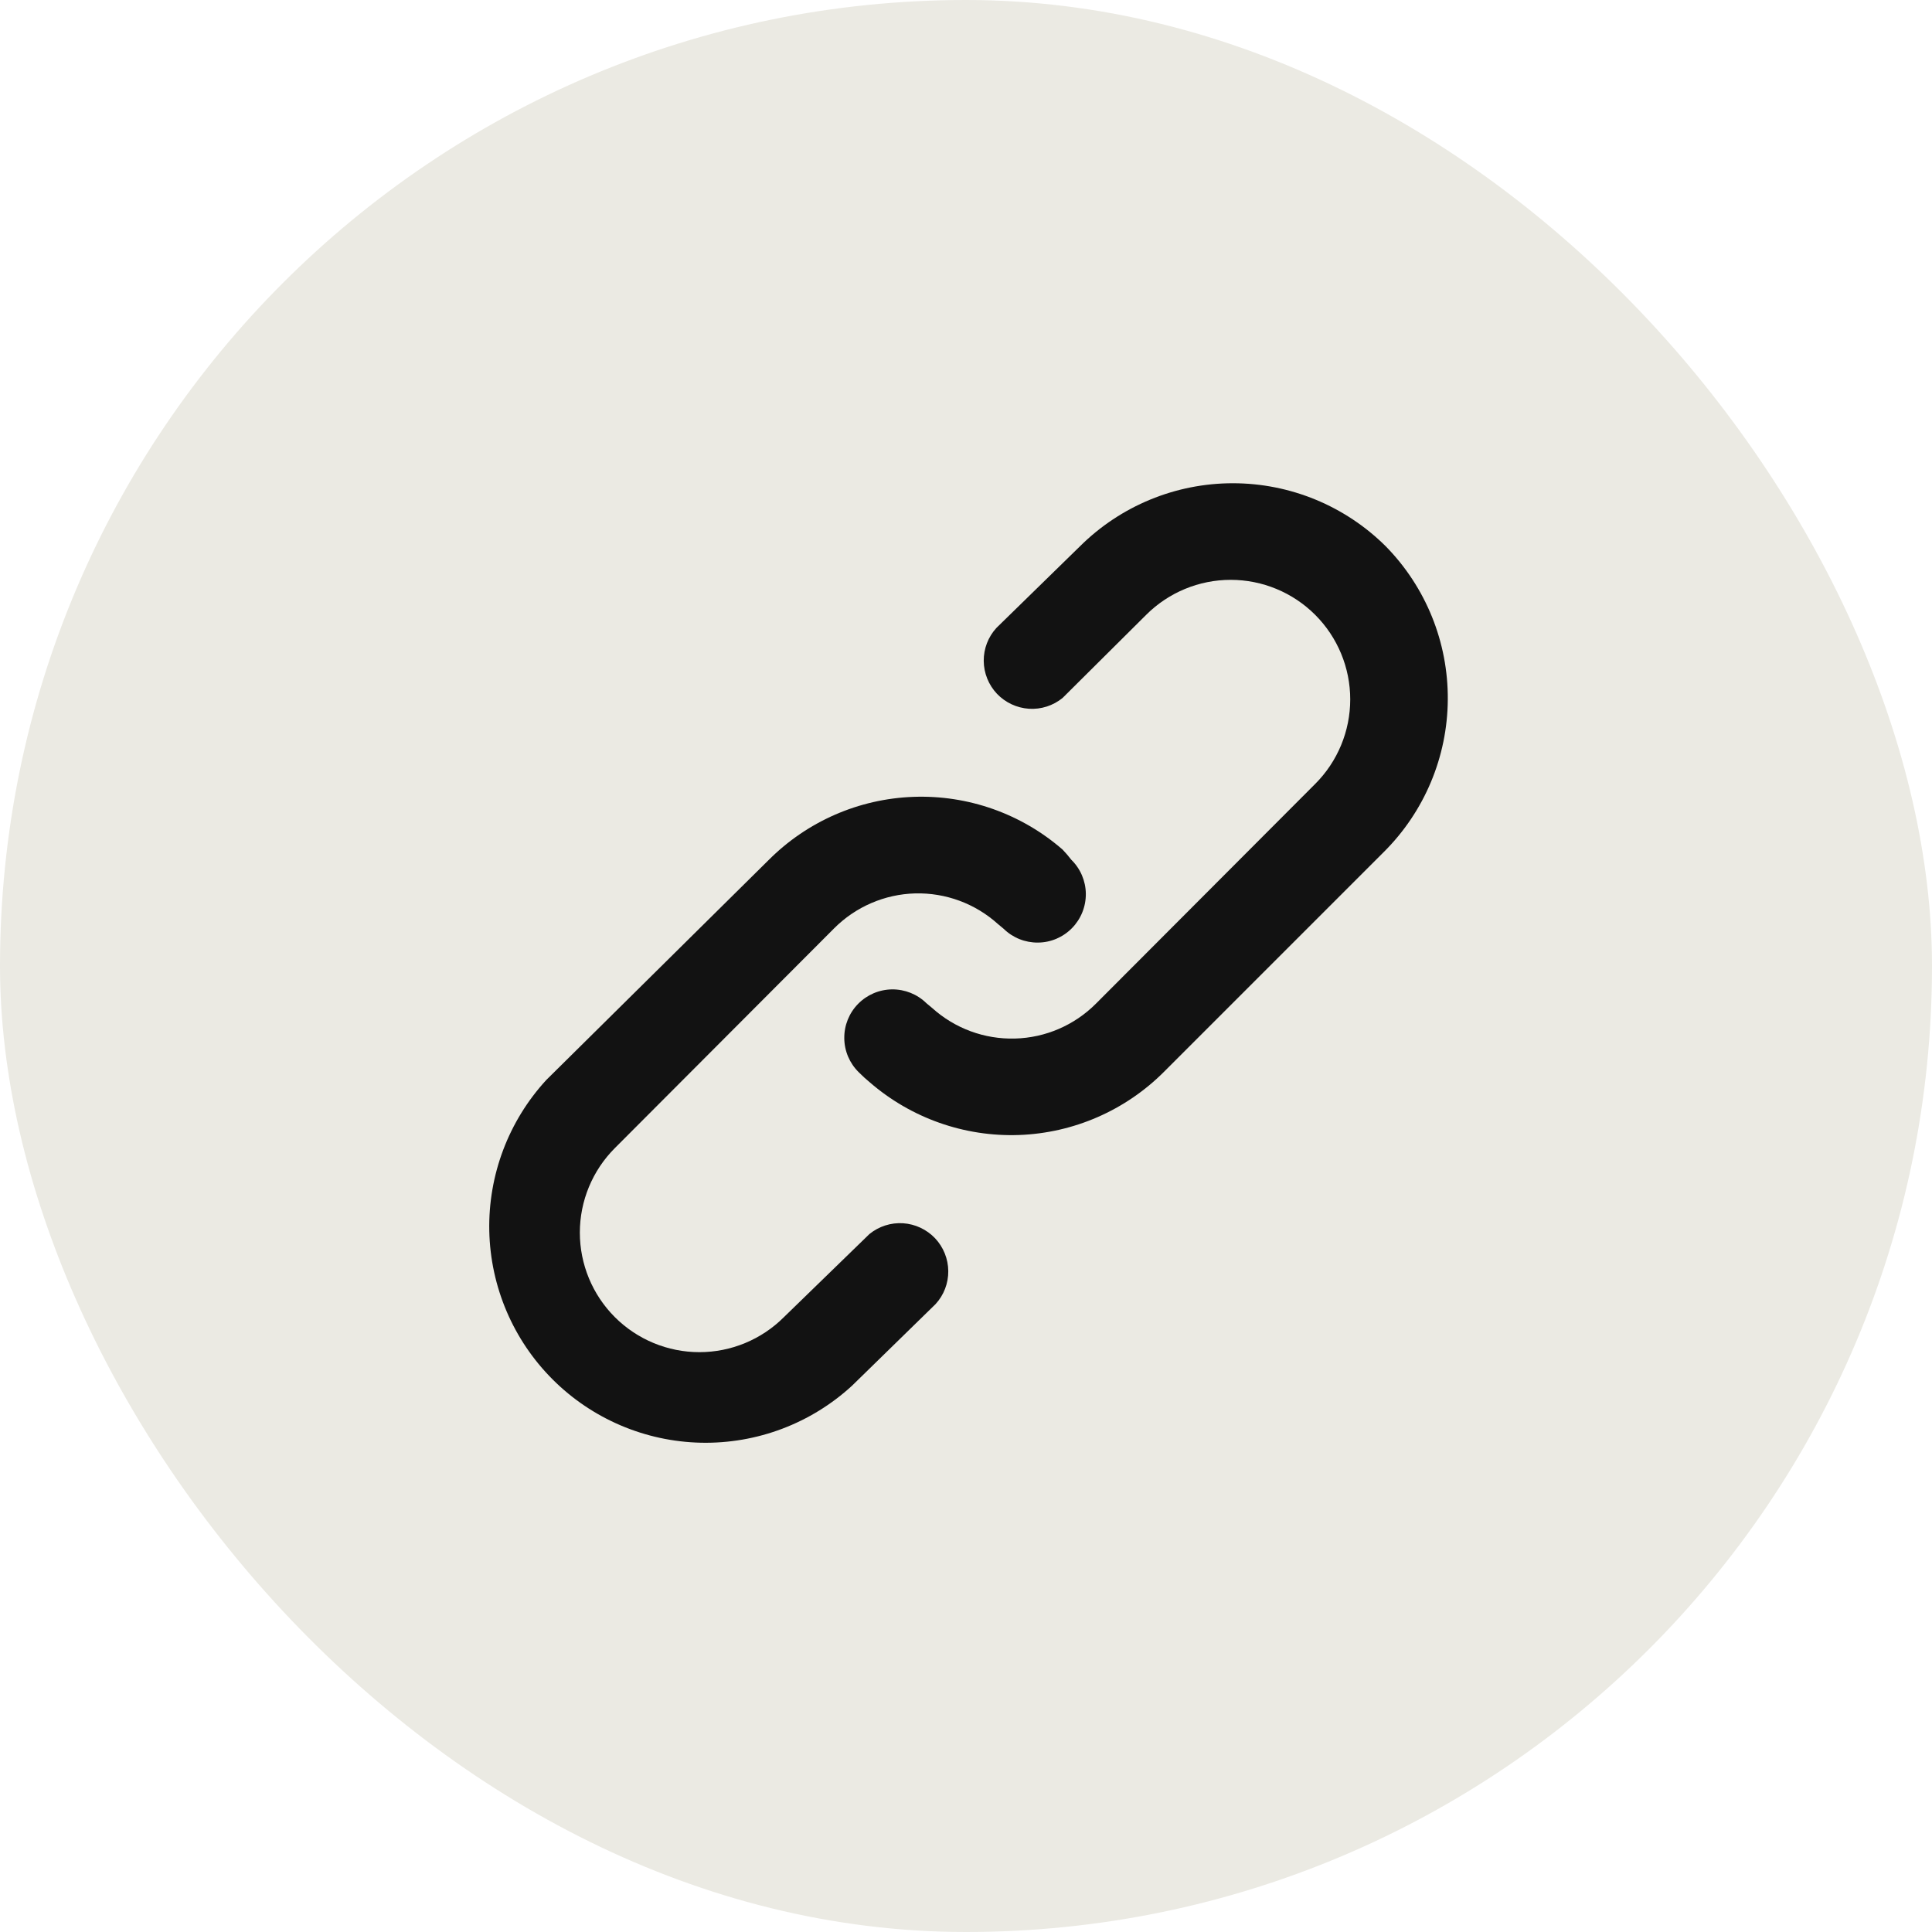 <svg width="40" height="40" viewBox="0 0 40 40" fill="none" xmlns="http://www.w3.org/2000/svg">
<rect width="40" height="40" rx="20" fill="#EBEAE3"/>
<path d="M18 25.55L16.23 27.27C15.766 27.734 15.136 27.995 14.48 27.995C13.824 27.995 13.194 27.734 12.73 27.27C12.266 26.806 12.005 26.176 12.005 25.52C12.005 24.864 12.266 24.234 12.73 23.77L17.27 19.22C17.716 18.773 18.316 18.514 18.947 18.497C19.578 18.481 20.191 18.707 20.66 19.13L20.78 19.23C20.97 19.416 21.225 19.518 21.491 19.515C21.756 19.513 22.009 19.405 22.195 19.215C22.381 19.025 22.483 18.77 22.481 18.504C22.478 18.239 22.37 17.986 22.18 17.8C22.124 17.727 22.064 17.657 22 17.59C21.146 16.847 20.042 16.457 18.912 16.498C17.781 16.538 16.708 17.008 15.91 17.81L11.31 22.36C10.528 23.211 10.106 24.331 10.13 25.486C10.155 26.641 10.624 27.742 11.441 28.559C12.258 29.376 13.359 29.845 14.514 29.87C15.669 29.894 16.789 29.472 17.64 28.69L19.37 27C19.541 26.814 19.635 26.57 19.633 26.317C19.631 26.064 19.533 25.821 19.36 25.637C19.186 25.454 18.949 25.343 18.697 25.326C18.445 25.31 18.196 25.39 18 25.55ZM28.69 11.31C27.849 10.474 26.711 10.005 25.525 10.005C24.339 10.005 23.201 10.474 22.36 11.31L20.63 13C20.459 13.186 20.365 13.431 20.367 13.683C20.369 13.936 20.467 14.179 20.64 14.363C20.814 14.546 21.051 14.657 21.303 14.674C21.555 14.69 21.804 14.61 22 14.45L23.73 12.73C24.194 12.266 24.824 12.005 25.48 12.005C26.137 12.005 26.766 12.266 27.23 12.73C27.694 13.194 27.955 13.824 27.955 14.48C27.955 15.136 27.694 15.766 27.23 16.23L22.69 20.78C22.244 21.227 21.644 21.486 21.013 21.502C20.382 21.519 19.769 21.293 19.3 20.87L19.18 20.77C18.991 20.584 18.735 20.482 18.47 20.484C18.204 20.487 17.951 20.595 17.765 20.785C17.579 20.975 17.477 21.23 17.48 21.496C17.482 21.761 17.59 22.014 17.78 22.2C17.853 22.274 17.93 22.344 18.01 22.41C18.865 23.15 19.968 23.539 21.098 23.499C22.229 23.458 23.301 22.99 24.1 22.19L28.65 17.64C29.491 16.804 29.968 15.669 29.975 14.483C29.983 13.297 29.521 12.156 28.69 11.31Z" fill="#121212"/>
</svg>
